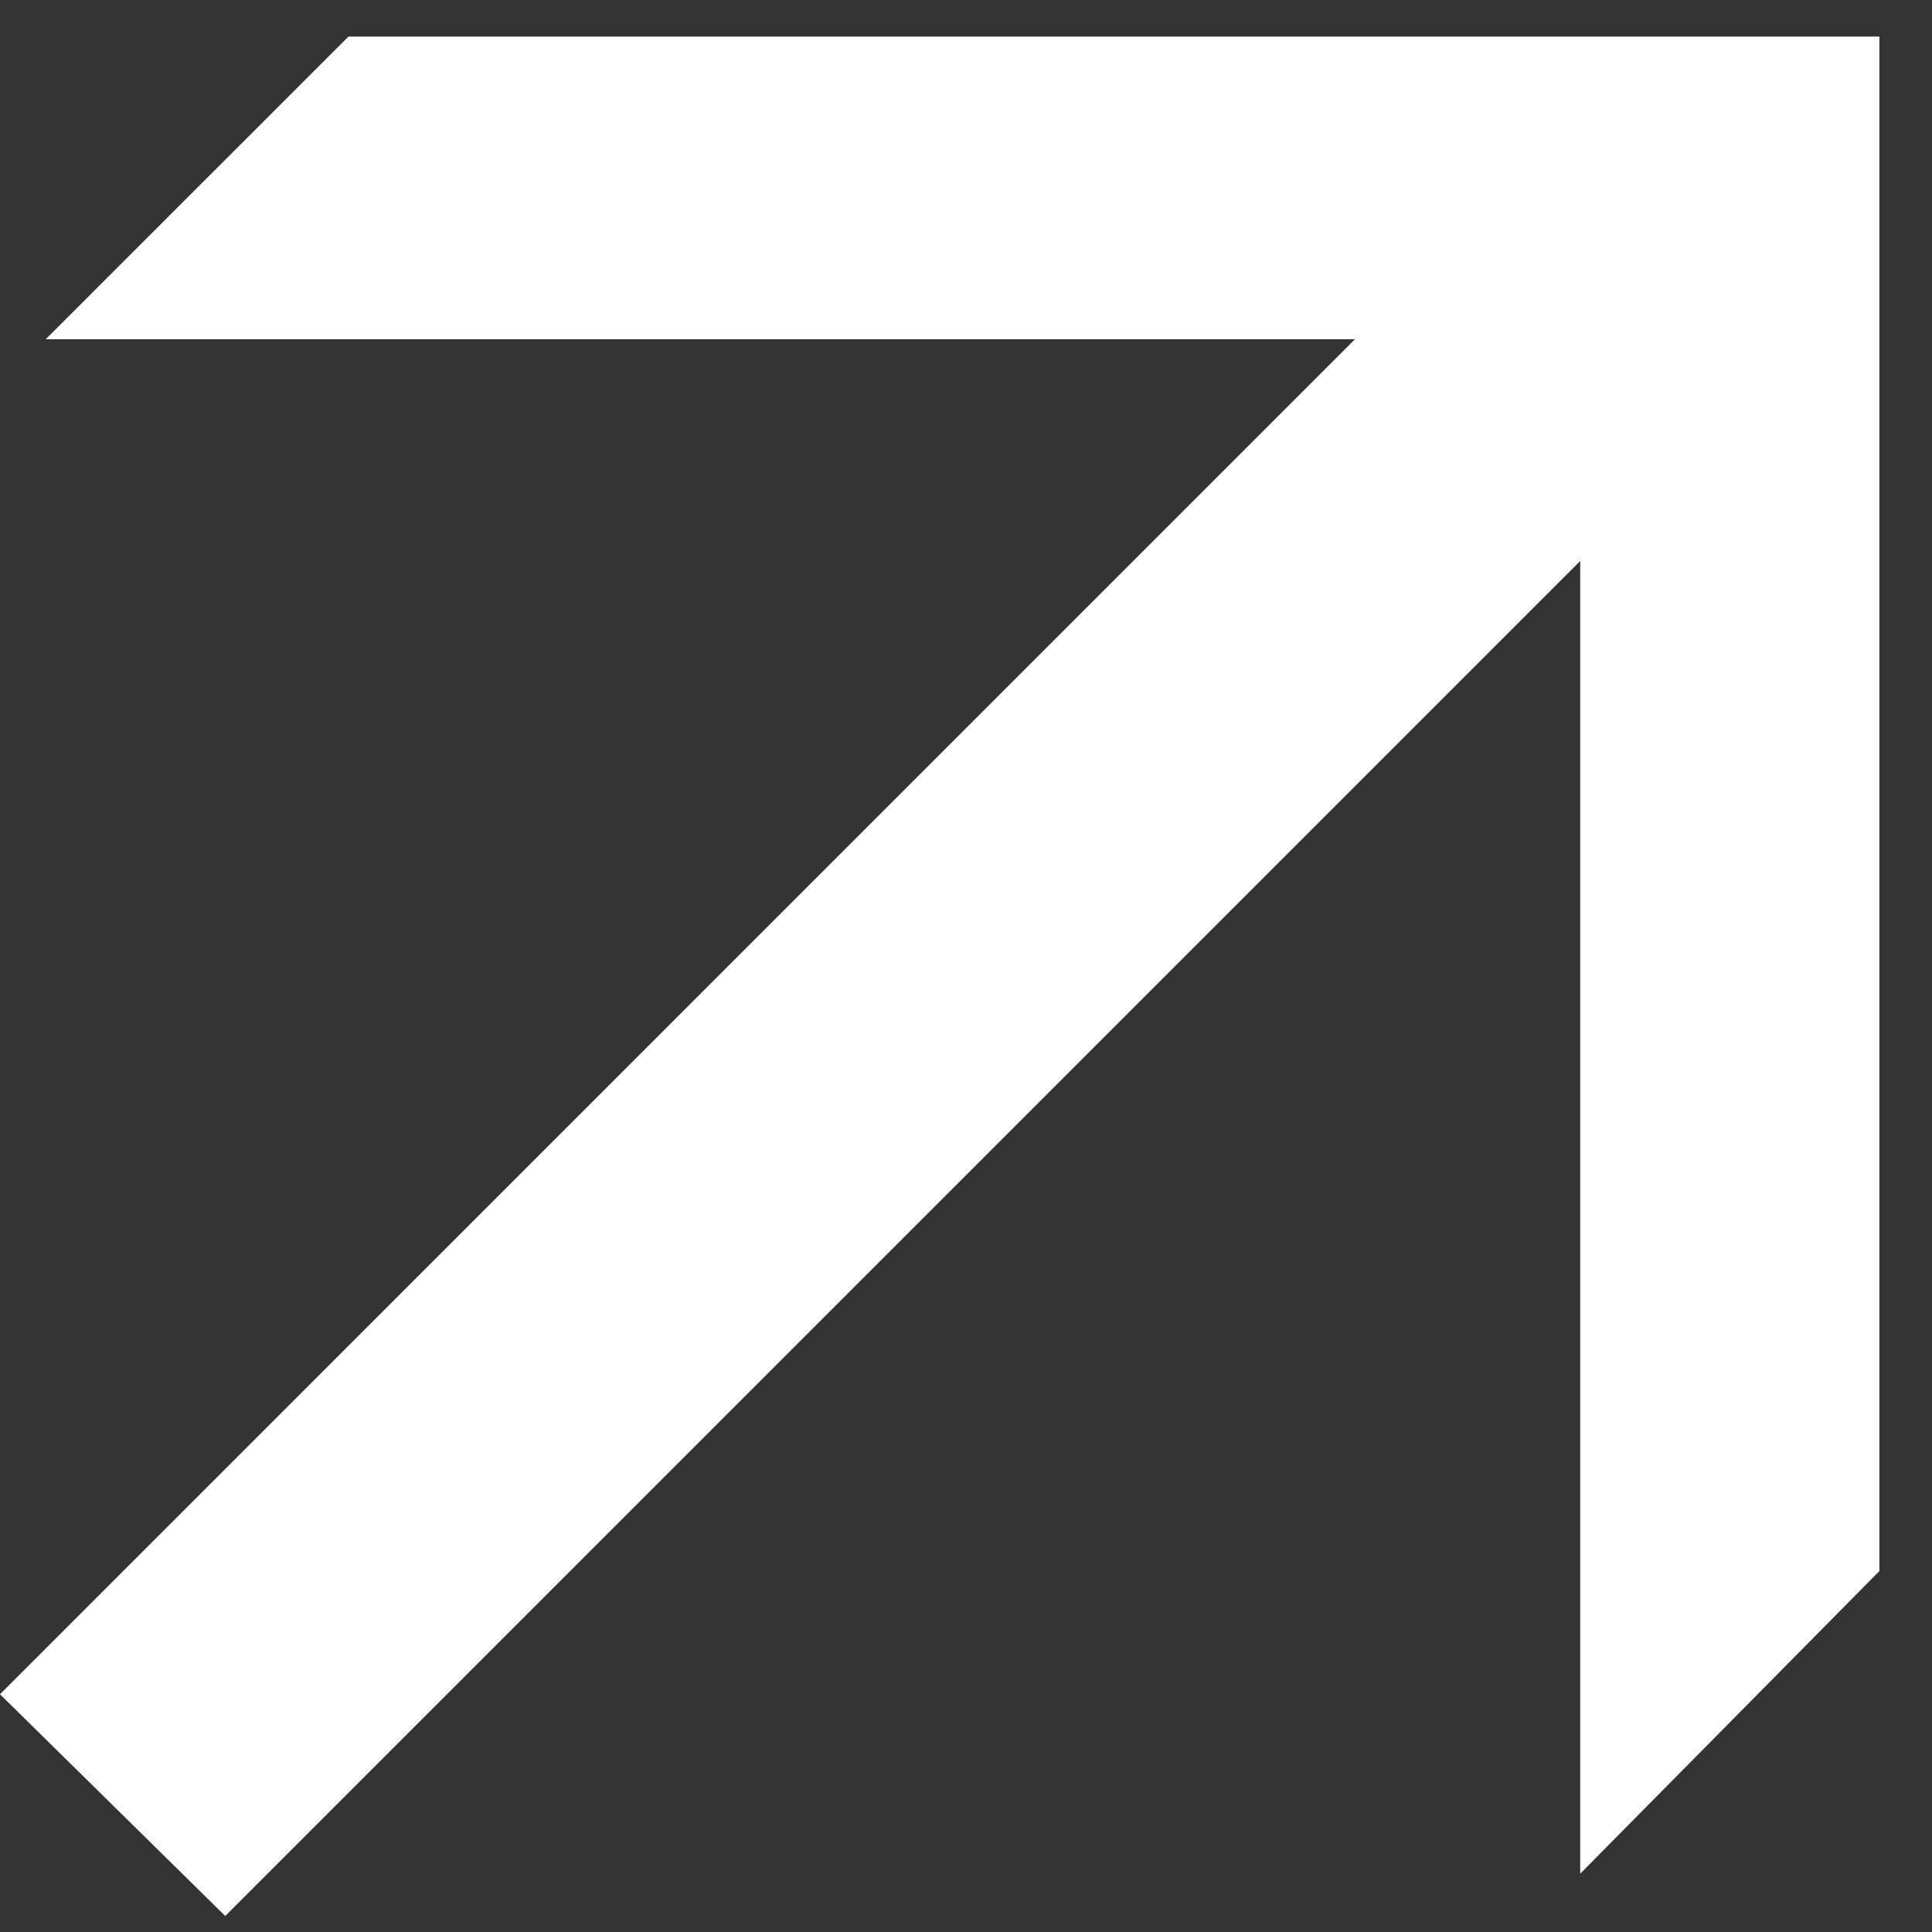 <?xml version="1.0" encoding="UTF-8"?> <svg xmlns="http://www.w3.org/2000/svg" width="34" height="34" viewBox="0 0 34 34" fill="none"><rect x="0" y="0" width="34" height="34" fill="#333333" stroke="none"/> <path d="M3.964 33.718L27.809 9.872V32.974L33.074 27.648V0.644H6.132L0.805 5.97H23.845L0 29.816L3.964 33.718Z" fill="white"></path> </svg> 